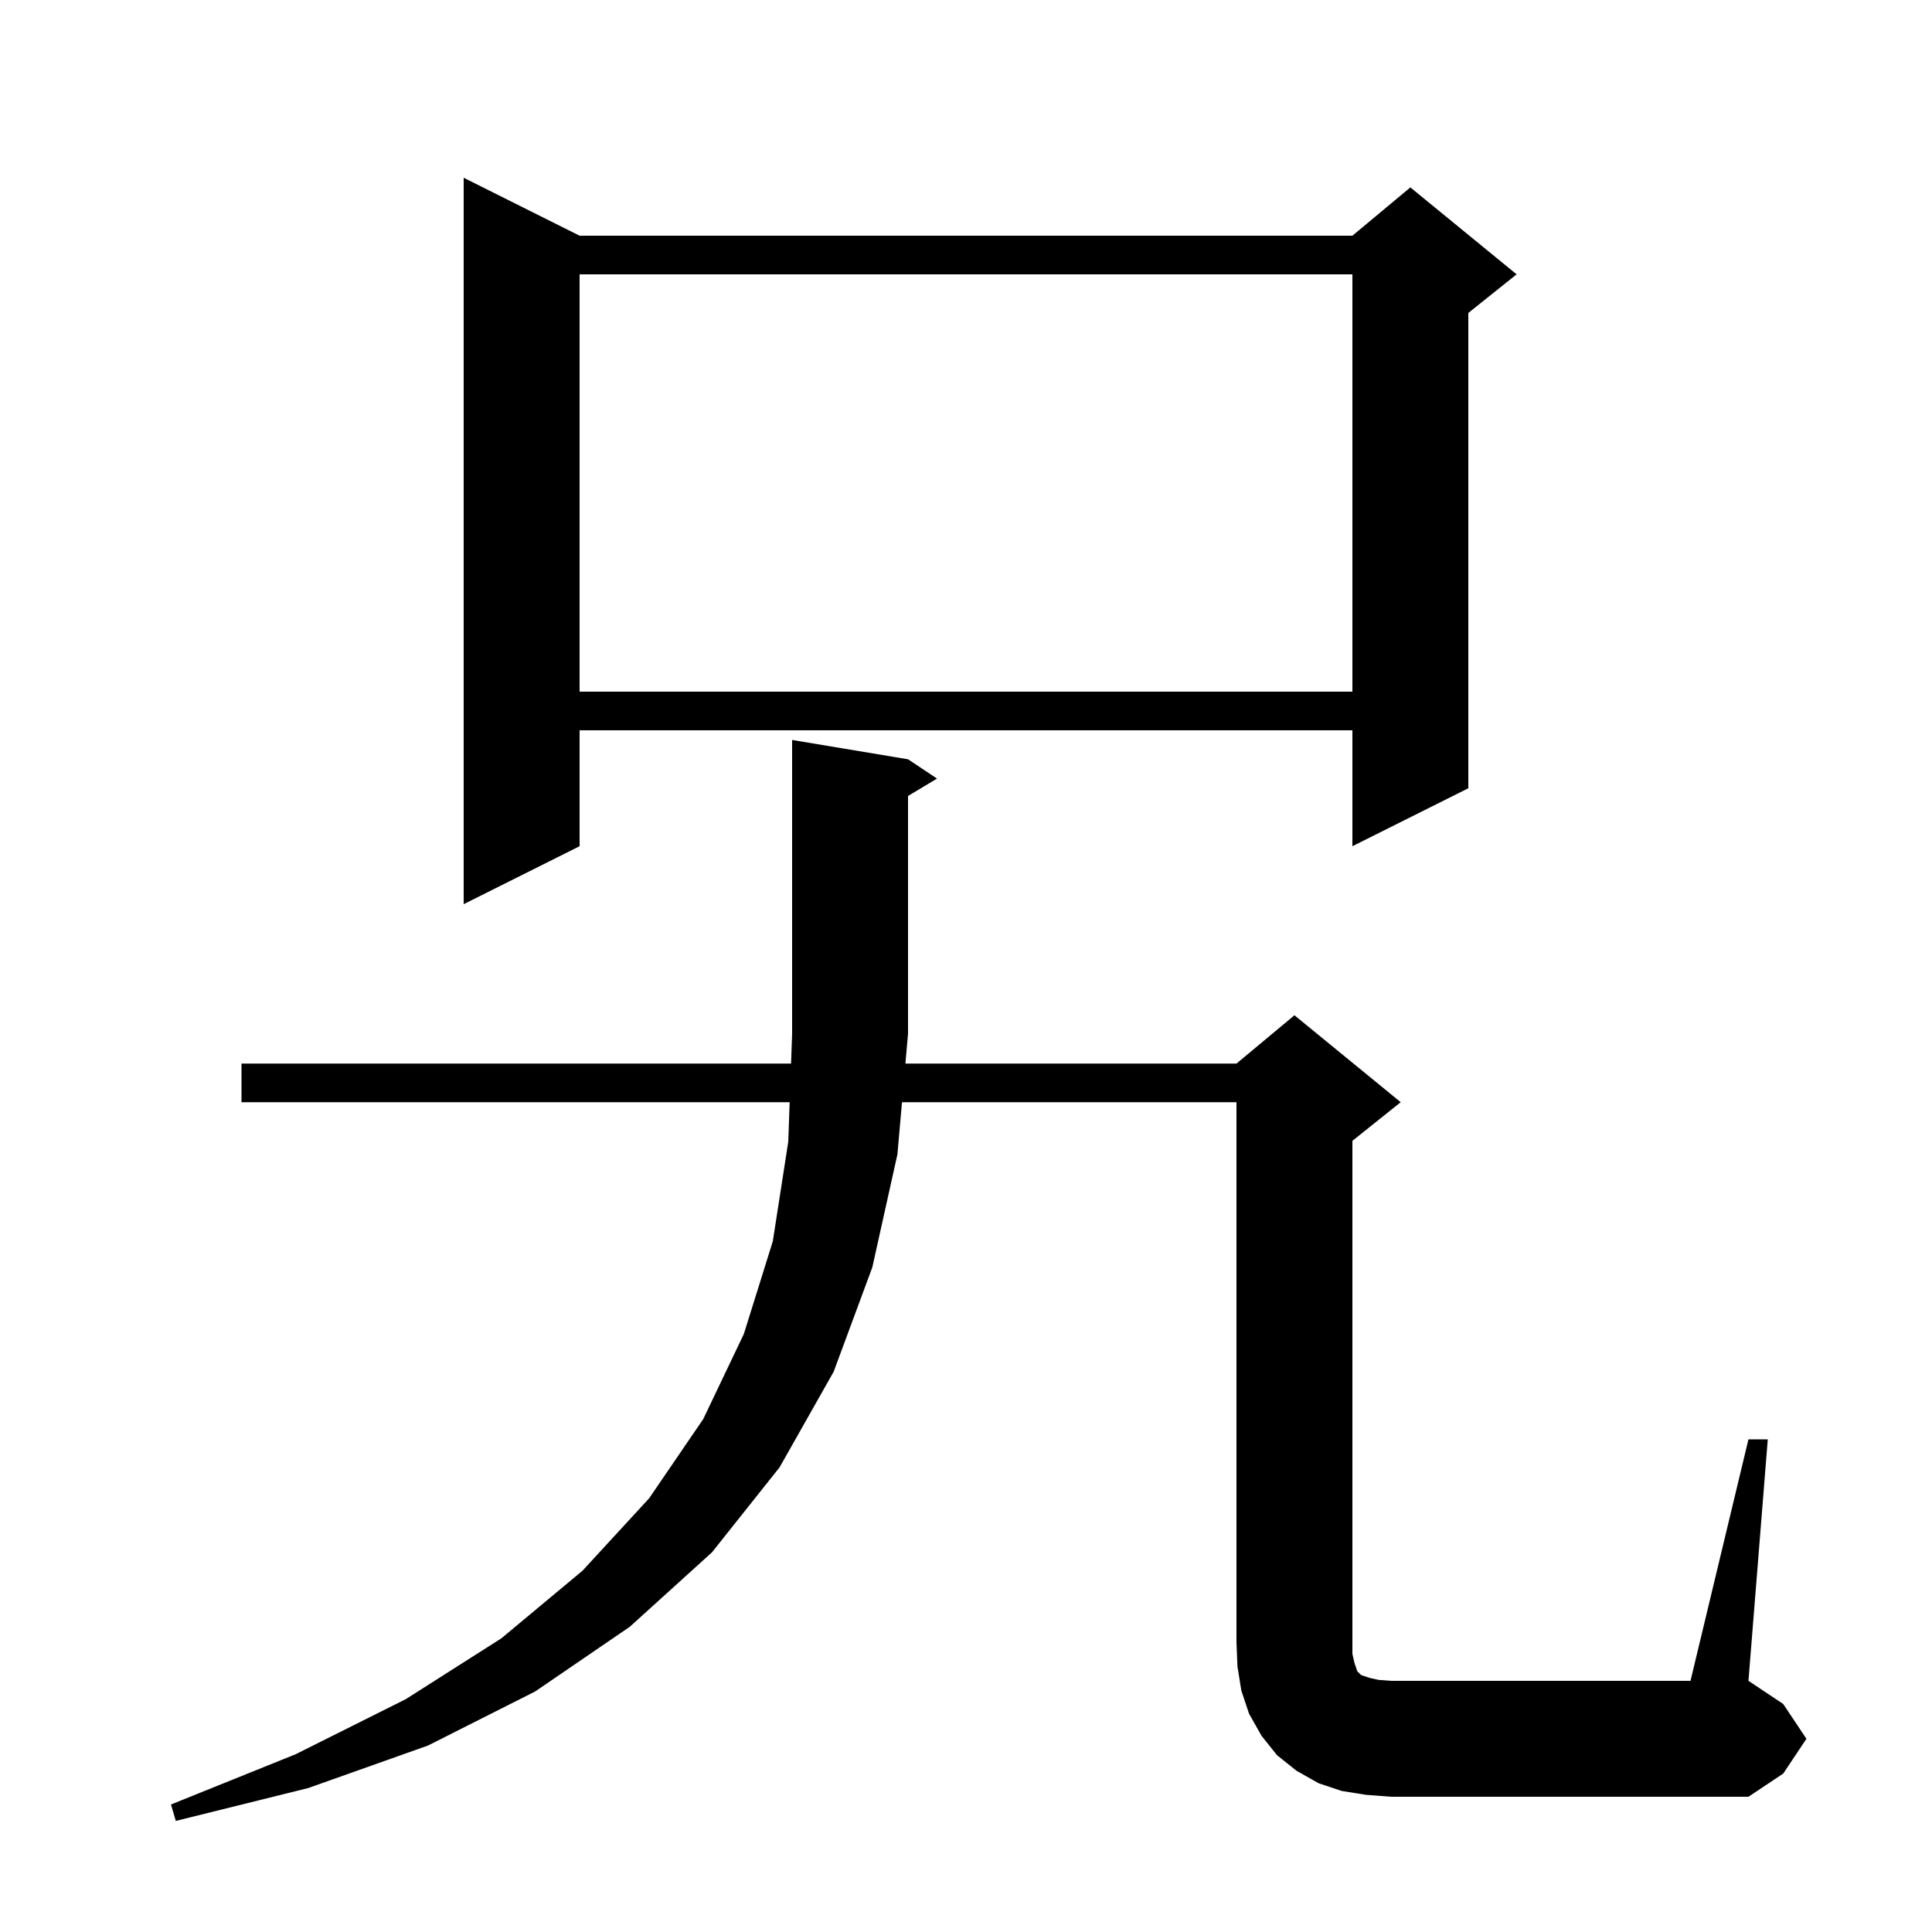 <svg xmlns="http://www.w3.org/2000/svg" xmlns:xlink="http://www.w3.org/1999/xlink" version="1.1" baseProfile="full" viewBox="0 0 200 200" width="200" height="200"><g fill="currentColor"><path d="M 181.0 149.0 L 183.0 149.0 L 181.0 174.0 L 184.6 176.4 L 187.0 180.0 L 184.6 183.6 L 181.0 186.0 L 144.0 186.0 L 141.4 185.8 L 138.9 185.4 L 136.5 184.6 L 134.2 183.3 L 132.2 181.7 L 130.6 179.7 L 129.3 177.4 L 128.5 175.0 L 128.1 172.5 L 128.0 170.0 L 128.0 114.1 L 93.375 114.1 L 92.9 119.5 L 90.3 131.2 L 86.3 142.0 L 80.7 151.9 L 73.7 160.7 L 65.2 168.4 L 55.4 175.1 L 44.3 180.7 L 31.9 185.1 L 18.2 188.5 L 17.7 186.8 L 30.6 181.6 L 42.0 175.9 L 51.9 169.6 L 60.3 162.6 L 67.2 155.1 L 72.8 146.9 L 77.0 138.1 L 80.0 128.5 L 81.6 118.2 L 81.746 114.1 L 25.0 114.1 L 25.0 110.1 L 81.889 110.1 L 82.0 107.0 L 82.0 76.6 L 94.0 78.6 L 97.0 80.6 L 94.0 82.4 L 94.0 107.0 L 93.727 110.1 L 128.0 110.1 L 134.0 105.1 L 145.0 114.1 L 140.0 118.1 L 140.0 171.2 L 140.2 172.1 L 140.5 173.0 L 140.9 173.4 L 141.8 173.7 L 142.7 173.9 L 144.0 174.0 L 175.0 174.0 Z M 60.0 24.4 L 140.0 24.4 L 146.0 19.4 L 157.0 28.4 L 152.0 32.4 L 152.0 81.6 L 140.0 87.6 L 140.0 75.6 L 60.0 75.6 L 60.0 87.6 L 48.0 93.6 L 48.0 18.4 Z M 60.0 28.4 L 60.0 71.6 L 140.0 71.6 L 140.0 28.4 Z "/></g></svg>